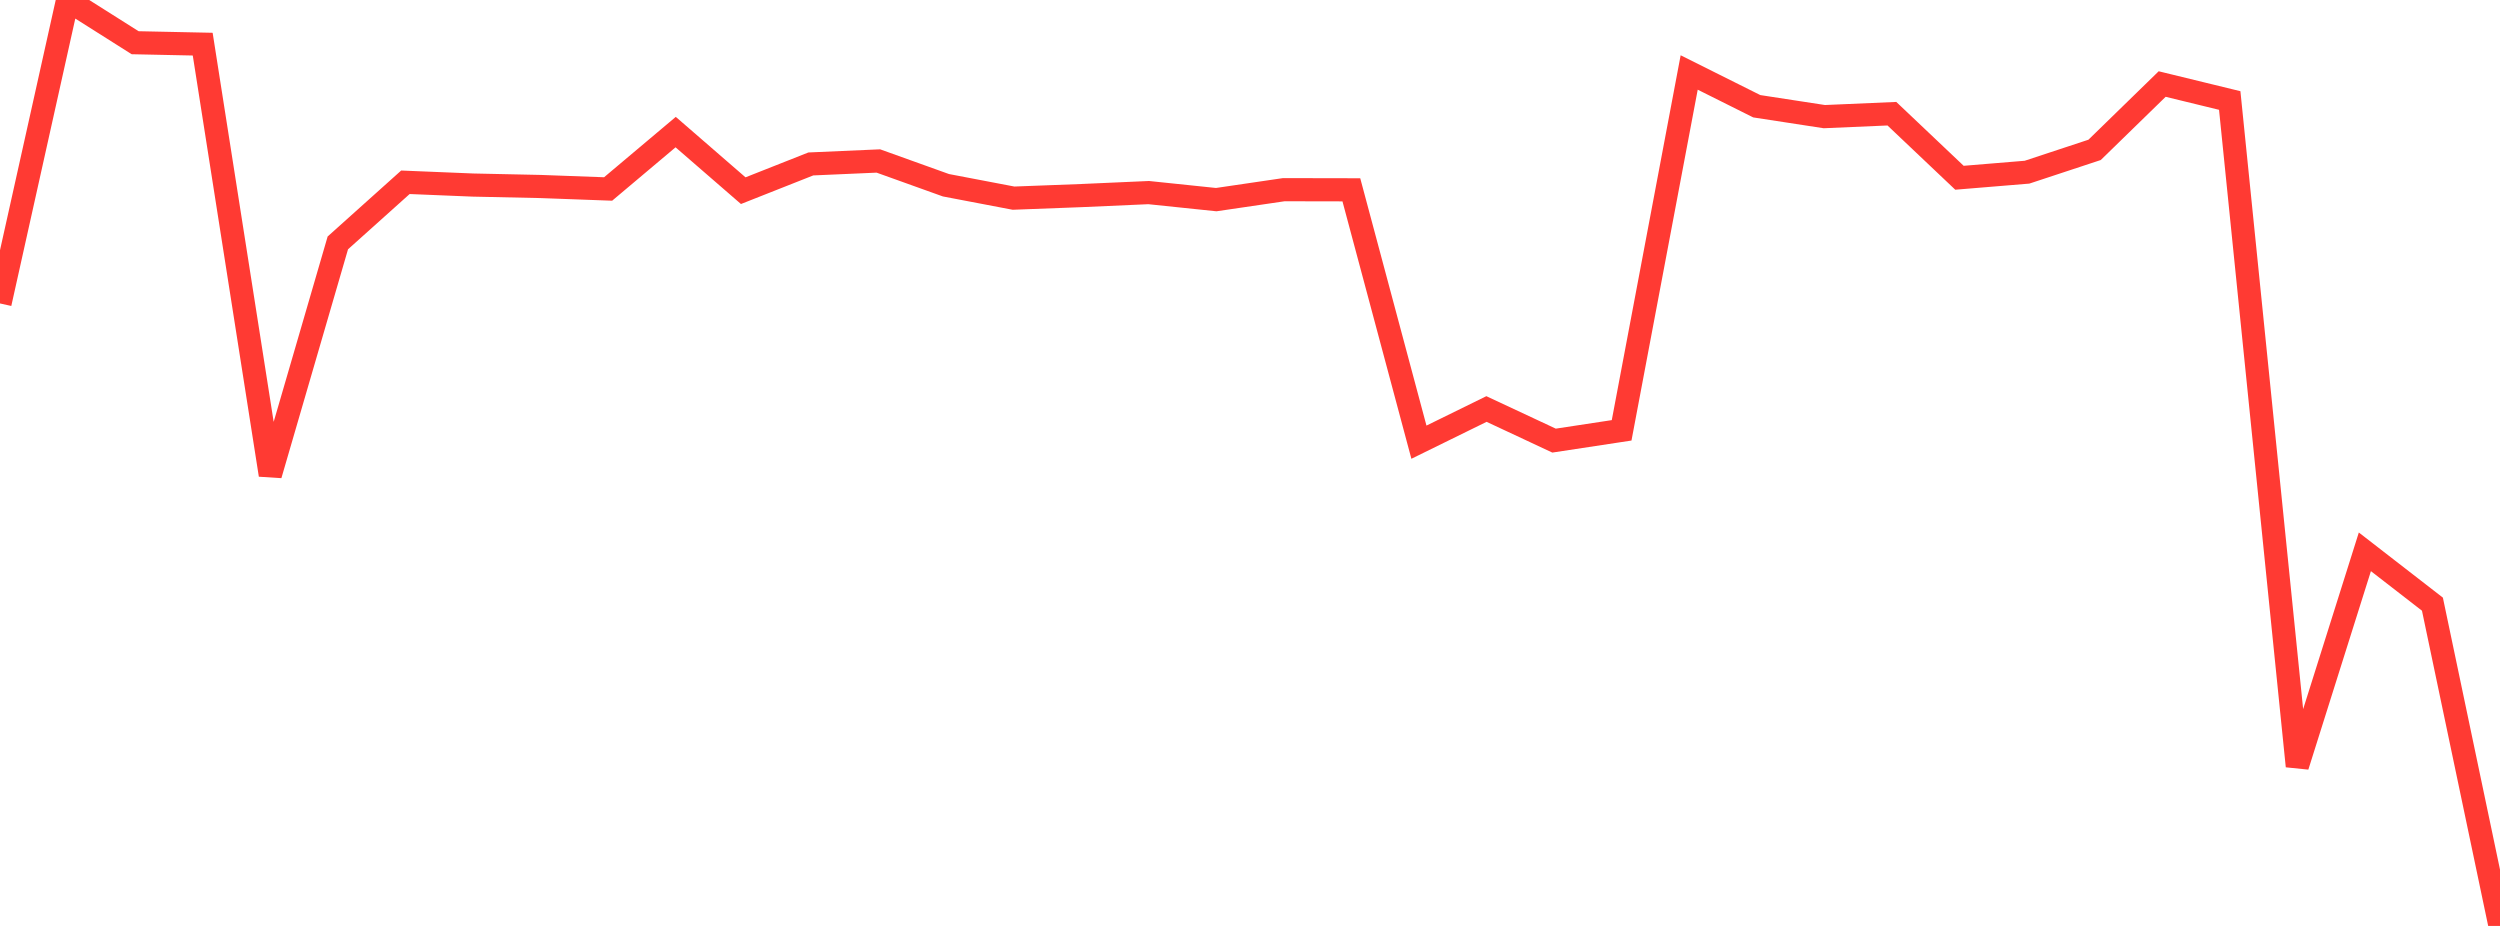 <?xml version="1.0" standalone="no"?>
<!DOCTYPE svg PUBLIC "-//W3C//DTD SVG 1.1//EN" "http://www.w3.org/Graphics/SVG/1.1/DTD/svg11.dtd">

<svg width="135" height="50" viewBox="0 0 135 50" preserveAspectRatio="none" 
  xmlns="http://www.w3.org/2000/svg"
  xmlns:xlink="http://www.w3.org/1999/xlink">


<polyline points="0.0, 16.386 3.649, 0.0 7.297, 2.307 10.946, 2.384 14.595, 25.646 18.243, 13.116 21.892, 9.843 25.541, 9.993 29.189, 10.071 32.838, 10.205 36.486, 7.133 40.135, 10.296 43.784, 8.853 47.432, 8.693 51.081, 10.003 54.73, 10.7 58.378, 10.562 62.027, 10.4 65.676, 10.78 69.324, 10.243 72.973, 10.25 76.622, 23.878 80.27, 22.086 83.919, 23.793 87.568, 23.238 91.216, 3.914 94.865, 5.737 98.514, 6.298 102.162, 6.14 105.811, 9.599 109.459, 9.298 113.108, 8.093 116.757, 4.538 120.405, 5.427 124.054, 41.372 127.703, 29.798 131.351, 32.625 135.0, 50.0" fill="none" stroke="#ff3a33" stroke-width="1.25"/>

</svg>